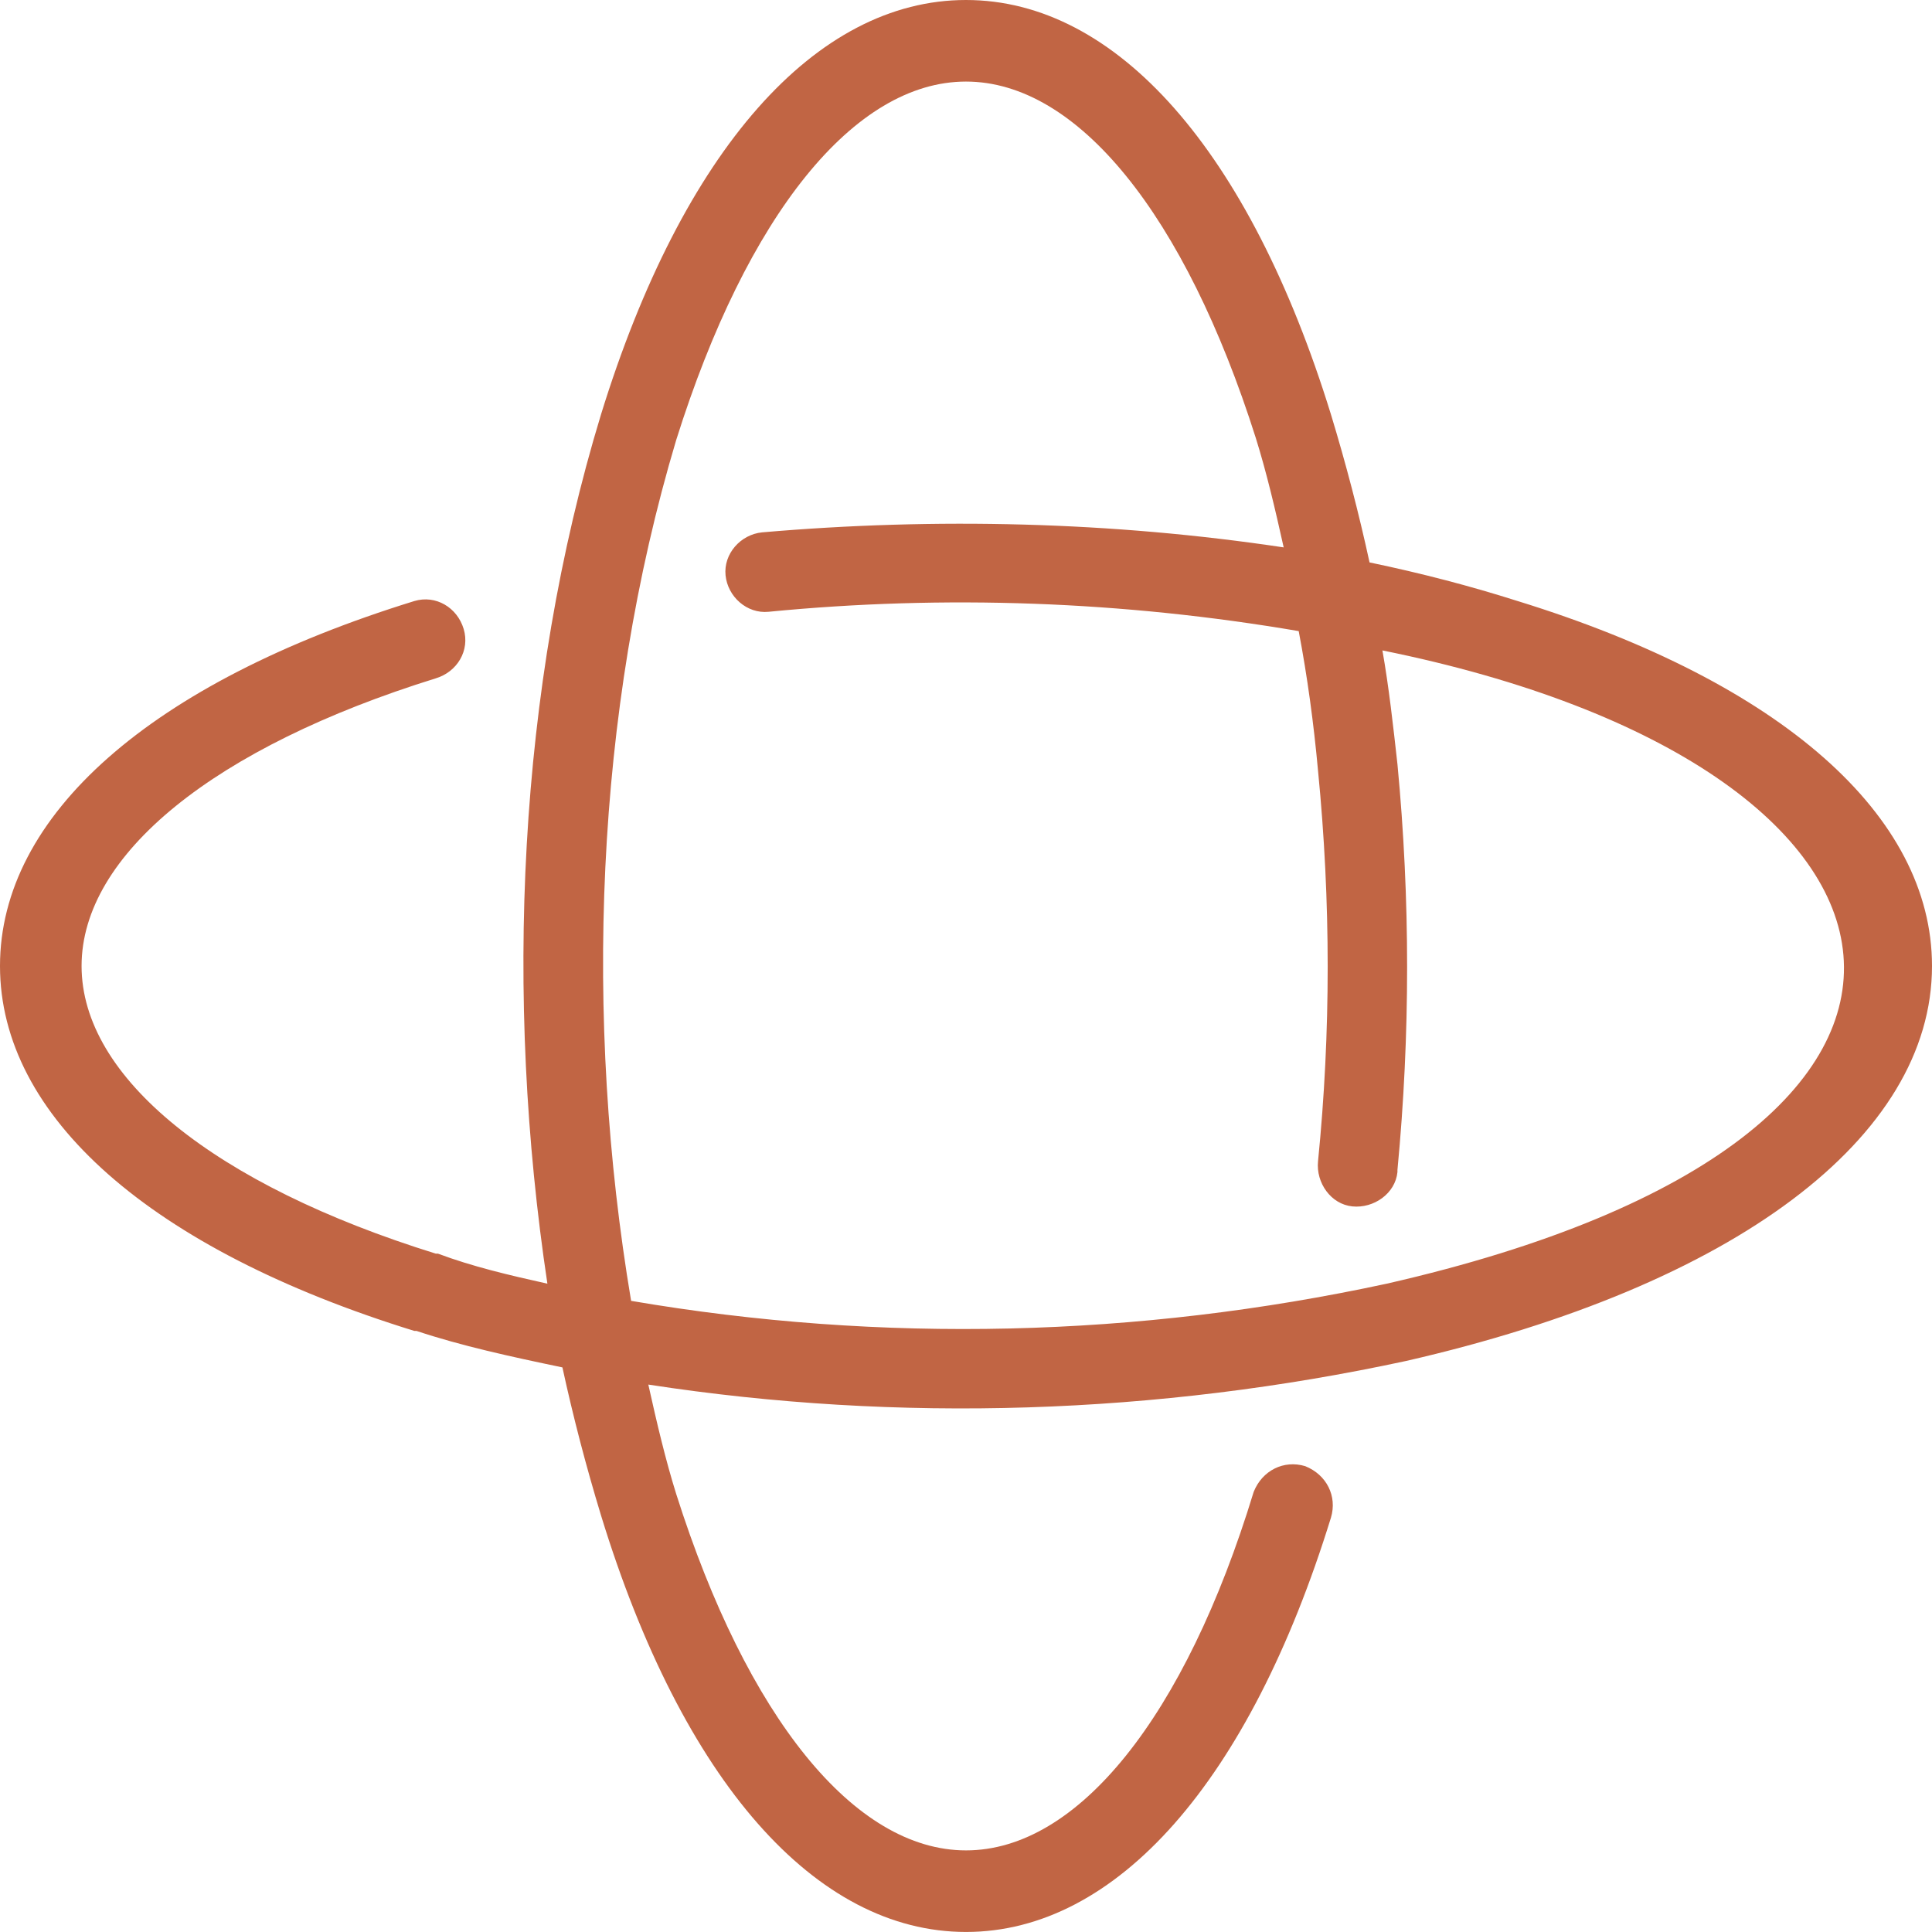 <?xml version="1.0" encoding="UTF-8"?><svg id="Livello_2" xmlns="http://www.w3.org/2000/svg" viewBox="0 0 504.01 504"><defs><style>.cls-1{fill:#c16544;}</style></defs><g id="Livello_2-2"><g id="Livello_1-2"><path class="cls-1" d="M395.92,156.8c-12.32-3.92-25.2-7.28-38.64-10.08-2.8-12.88-6.16-25.76-10.08-38.64C325.92,39.2,291.2,0,252,0s-73.92,39.2-95.2,108.08c-21.84,71.68-25.2,152.32-14,226.8-10.08-2.24-19.6-4.48-28.56-7.84h-.56c-57.68-17.92-92.4-45.92-92.4-75.04s34.72-57.12,92.4-75.04c5.6-1.68,8.96-7.28,7.28-12.88s-7.28-8.96-12.88-7.28C39.2,178.08,0,212.8,0,252s39.2,73.92,108.08,95.2h.56c11.76,3.92,24.64,6.72,38.08,9.52,2.8,12.88,6.16,25.76,10.08,38.64,21.29,69.44,56.01,108.64,95.21,108.64s73.92-39.2,95.2-108.08c1.68-5.6-1.12-11.2-6.72-13.44-5.6-1.68-11.2,1.12-13.44,6.72-17.92,58.8-45.92,93.52-75.04,93.52s-57.12-34.72-75.6-92.96c-2.8-8.96-5.04-18.48-7.28-28.56,65.52,10.08,132.72,7.84,197.68-6.16,85.68-19.6,137.2-58.24,137.2-103.04,0-39.2-39.2-73.92-108.08-95.2h0Zm-34.16,178.08c-64.96,14-131.6,15.68-197.12,4.48-12.32-73.36-9.52-153.44,11.76-224.56,18.48-58.8,46.48-93.52,75.6-93.52s57.12,34.72,75.6,92.96c2.8,8.96,5.04,18.48,7.28,28.56-44.8-6.72-90.72-7.84-136.08-3.92-5.6,.56-10.08,5.6-9.52,11.2,.56,5.6,5.6,10.08,11.2,9.52,45.92-4.48,92.4-2.8,138.32,5.04,2.24,11.76,3.92,24.08,5.04,36.4,3.36,34.16,3.36,68.32,0,101.92-.56,5.6,3.36,11.2,8.96,11.76s11.2-3.36,11.76-8.96v-.56c3.36-35.28,3.36-70.56,0-105.84-1.12-10.08-2.24-20.16-3.92-29.68,149.52,30.25,170.8,126.56,1.12,165.2h0Z"/></g></g></svg>